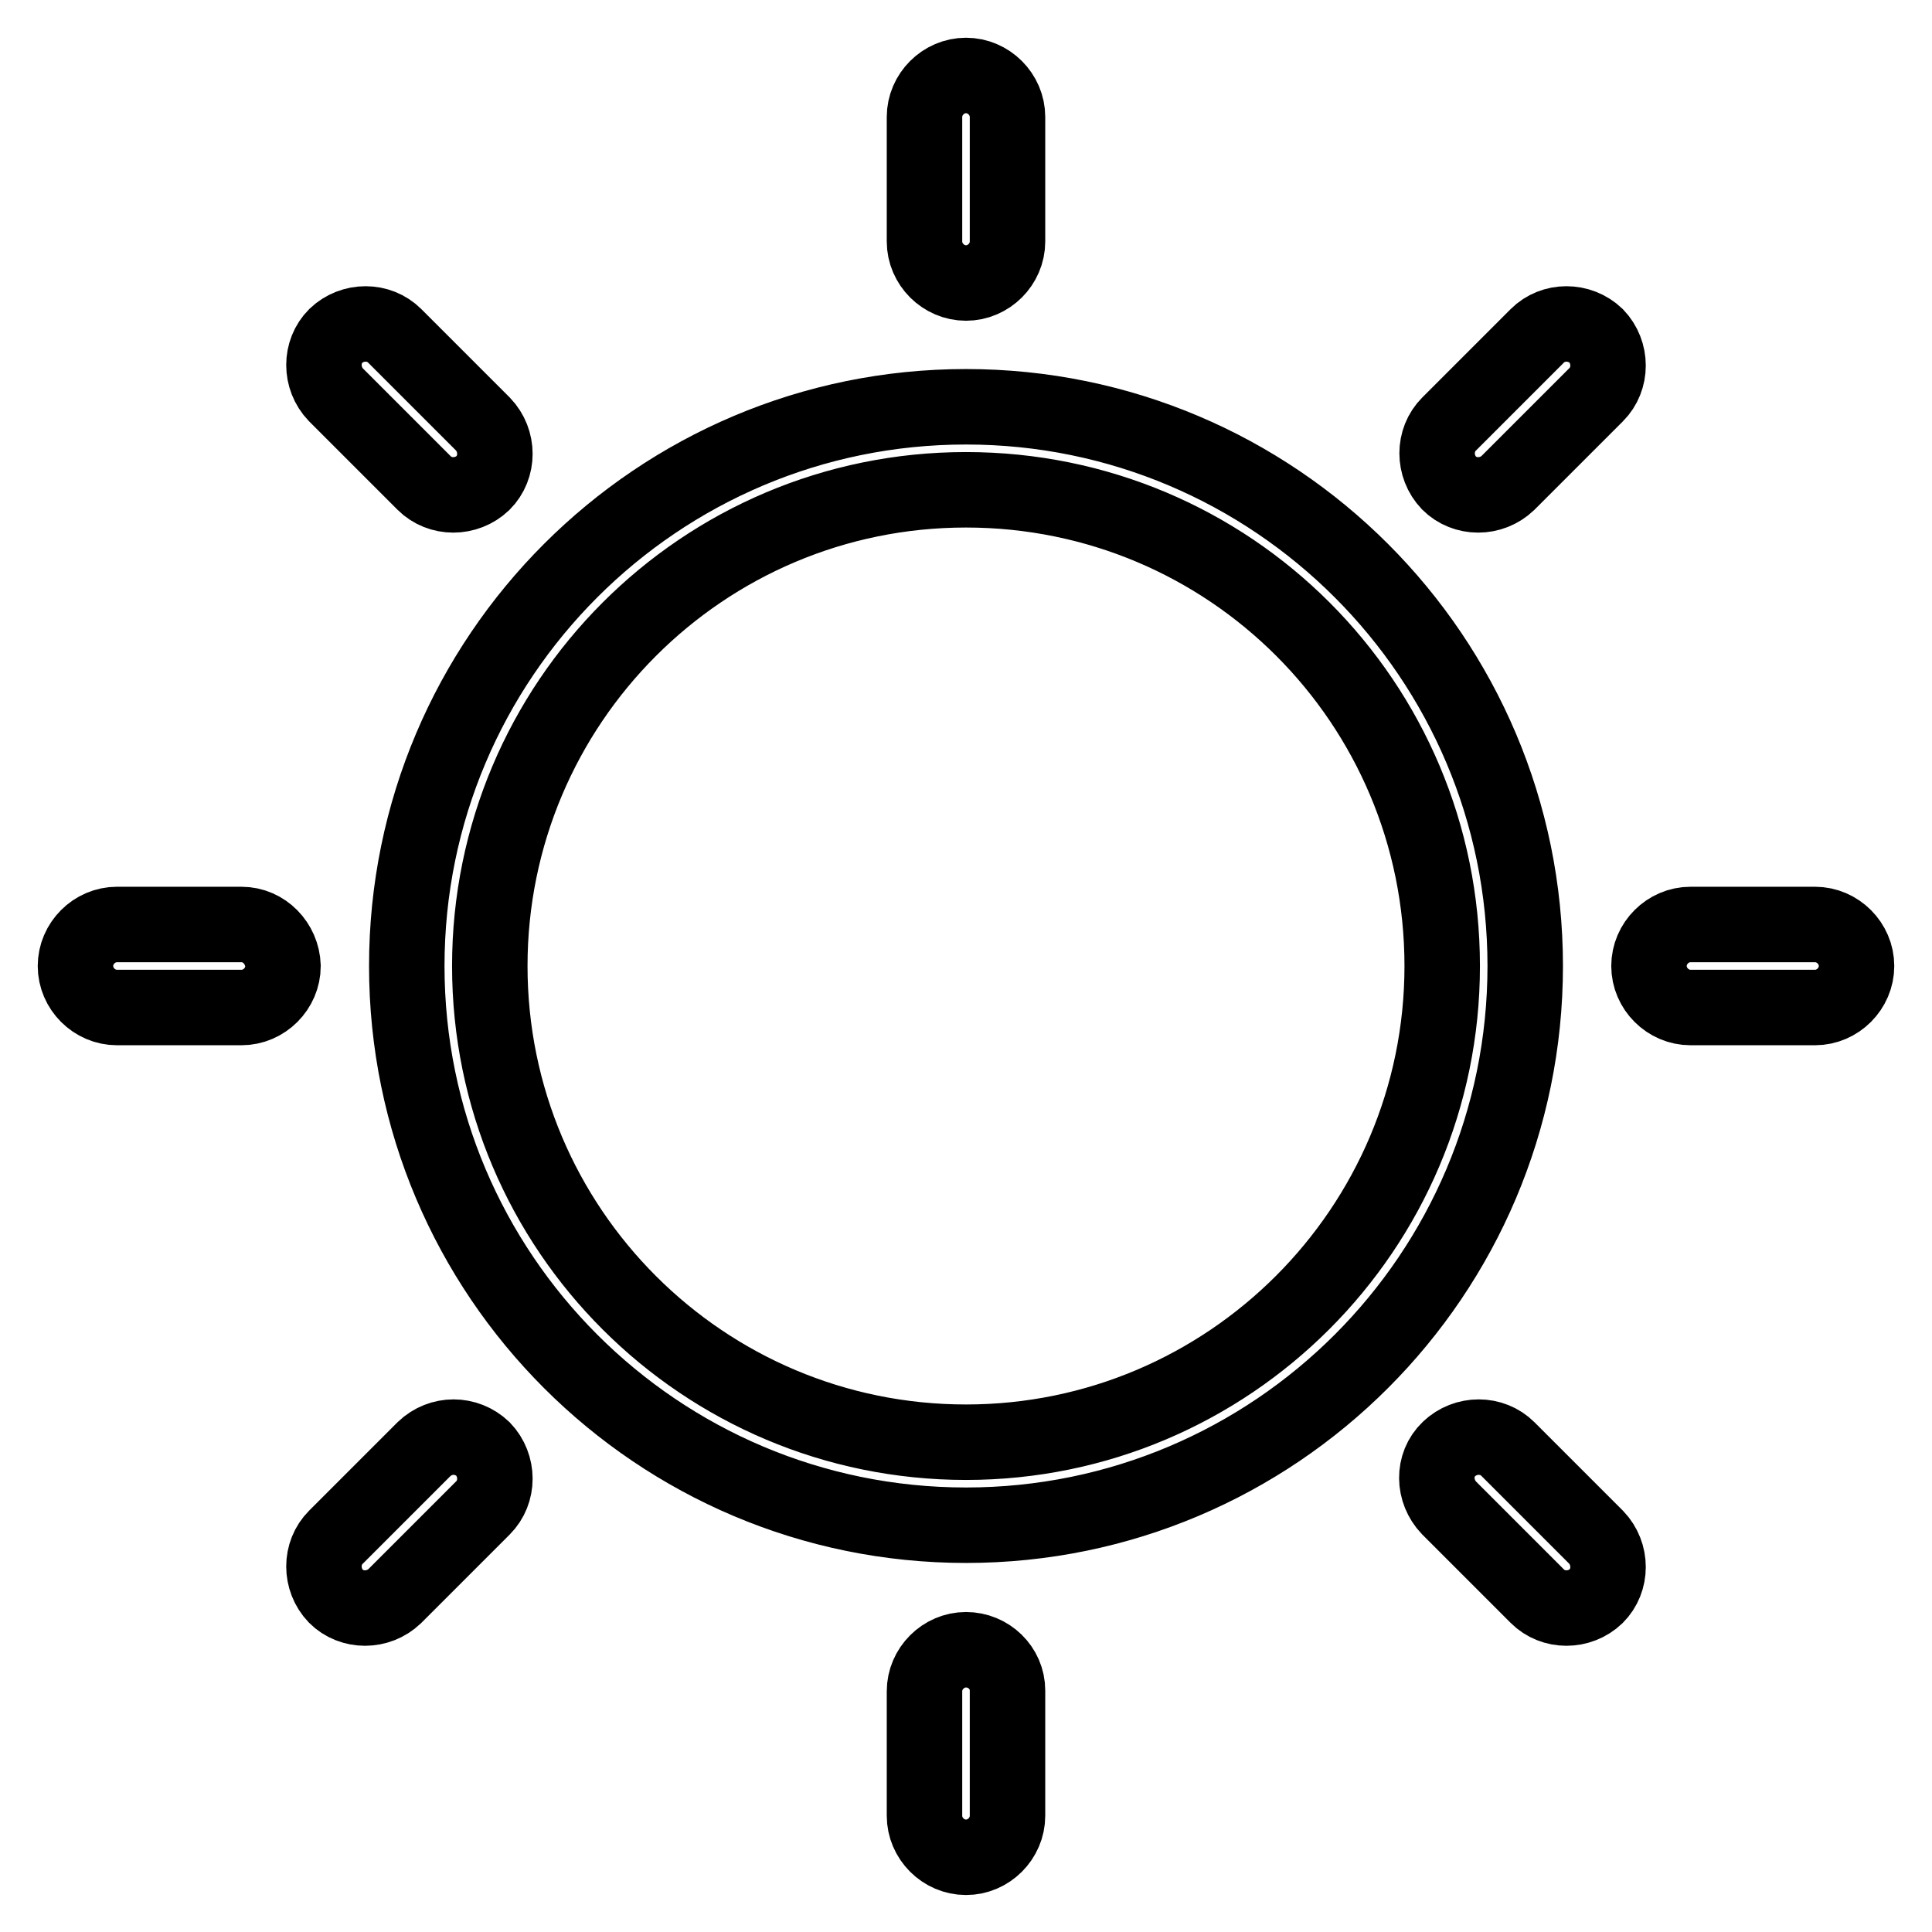 <?xml version="1.0" encoding="utf-8"?>
<!-- Svg Vector Icons : http://www.onlinewebfonts.com/icon -->
<!DOCTYPE svg PUBLIC "-//W3C//DTD SVG 1.1//EN" "http://www.w3.org/Graphics/SVG/1.1/DTD/svg11.dtd">
<svg version="1.1" xmlns="http://www.w3.org/2000/svg" xmlns:xlink="http://www.w3.org/1999/xlink" x="0px" y="0px" viewBox="0 0 256 256" enable-background="new 0 0 256 256" xml:space="preserve">
<g> <path stroke-width="10" fill-opacity="0" stroke="#000000"  d="M128,202.1c-40.9,0-74.1-33.2-74.1-74.1c0-40.9,33.2-74.1,74.1-74.1s74.1,33.2,74.1,74.1 C202.1,168.9,168.9,202.1,128,202.1L128,202.1z M128,64.9c-34.9,0-63.1,28.3-63.1,63.1c0,34.9,28.3,63.1,63.1,63.1 s63.1-28.3,63.1-63.1C191.1,93.1,162.9,64.9,128,64.9z M128,218.6c-3,0-5.5,2.5-5.5,5.5l0,0v16.5c0,3,2.5,5.5,5.5,5.5 s5.5-2.5,5.5-5.5V224C133.5,221,131,218.6,128,218.6L128,218.6z M128,10c-3,0-5.5,2.5-5.5,5.5l0,0V32c0,3,2.5,5.5,5.5,5.5 s5.5-2.5,5.5-5.5V15.5C133.5,12.5,131,10,128,10L128,10z M199.8,192c-2.1-2.1-5.6-2.1-7.8,0s-2.1,5.6,0,7.8l0,0l11.7,11.7 c2.1,2.1,5.6,2.1,7.8,0c2.1-2.1,2.1-5.6,0-7.8L199.8,192z M52.3,44.5c-2.1-2.1-5.6-2.1-7.8,0c-2.1,2.1-2.1,5.6,0,7.8L56.2,64 c2.1,2.1,5.6,2.1,7.8,0c2.1-2.1,2.1-5.6,0-7.8L52.3,44.5z M240.5,122.5H224c-3,0-5.5,2.5-5.5,5.5s2.5,5.5,5.5,5.5h16.5 c3,0,5.5-2.5,5.5-5.5C246,125,243.5,122.5,240.5,122.5z M32,122.5H15.5c-3,0-5.5,2.5-5.5,5.5s2.5,5.5,5.5,5.5H32 c3,0,5.5-2.5,5.5-5.5C37.4,125,35,122.5,32,122.5z M203.7,44.5L192,56.2c-2.1,2.1-2.1,5.6,0,7.8c2.1,2.1,5.6,2.1,7.8,0l11.7-11.7 c2.1-2.1,2.1-5.6,0-7.8C209.3,42.4,205.8,42.4,203.7,44.5z M56.2,192l-11.7,11.7c-2.1,2.1-2.1,5.6,0,7.8c2.1,2.1,5.6,2.1,7.8,0 L64,199.8c2.1-2.1,2.1-5.6,0-7.8C61.8,189.9,58.4,189.9,56.2,192z"/></g>
</svg>